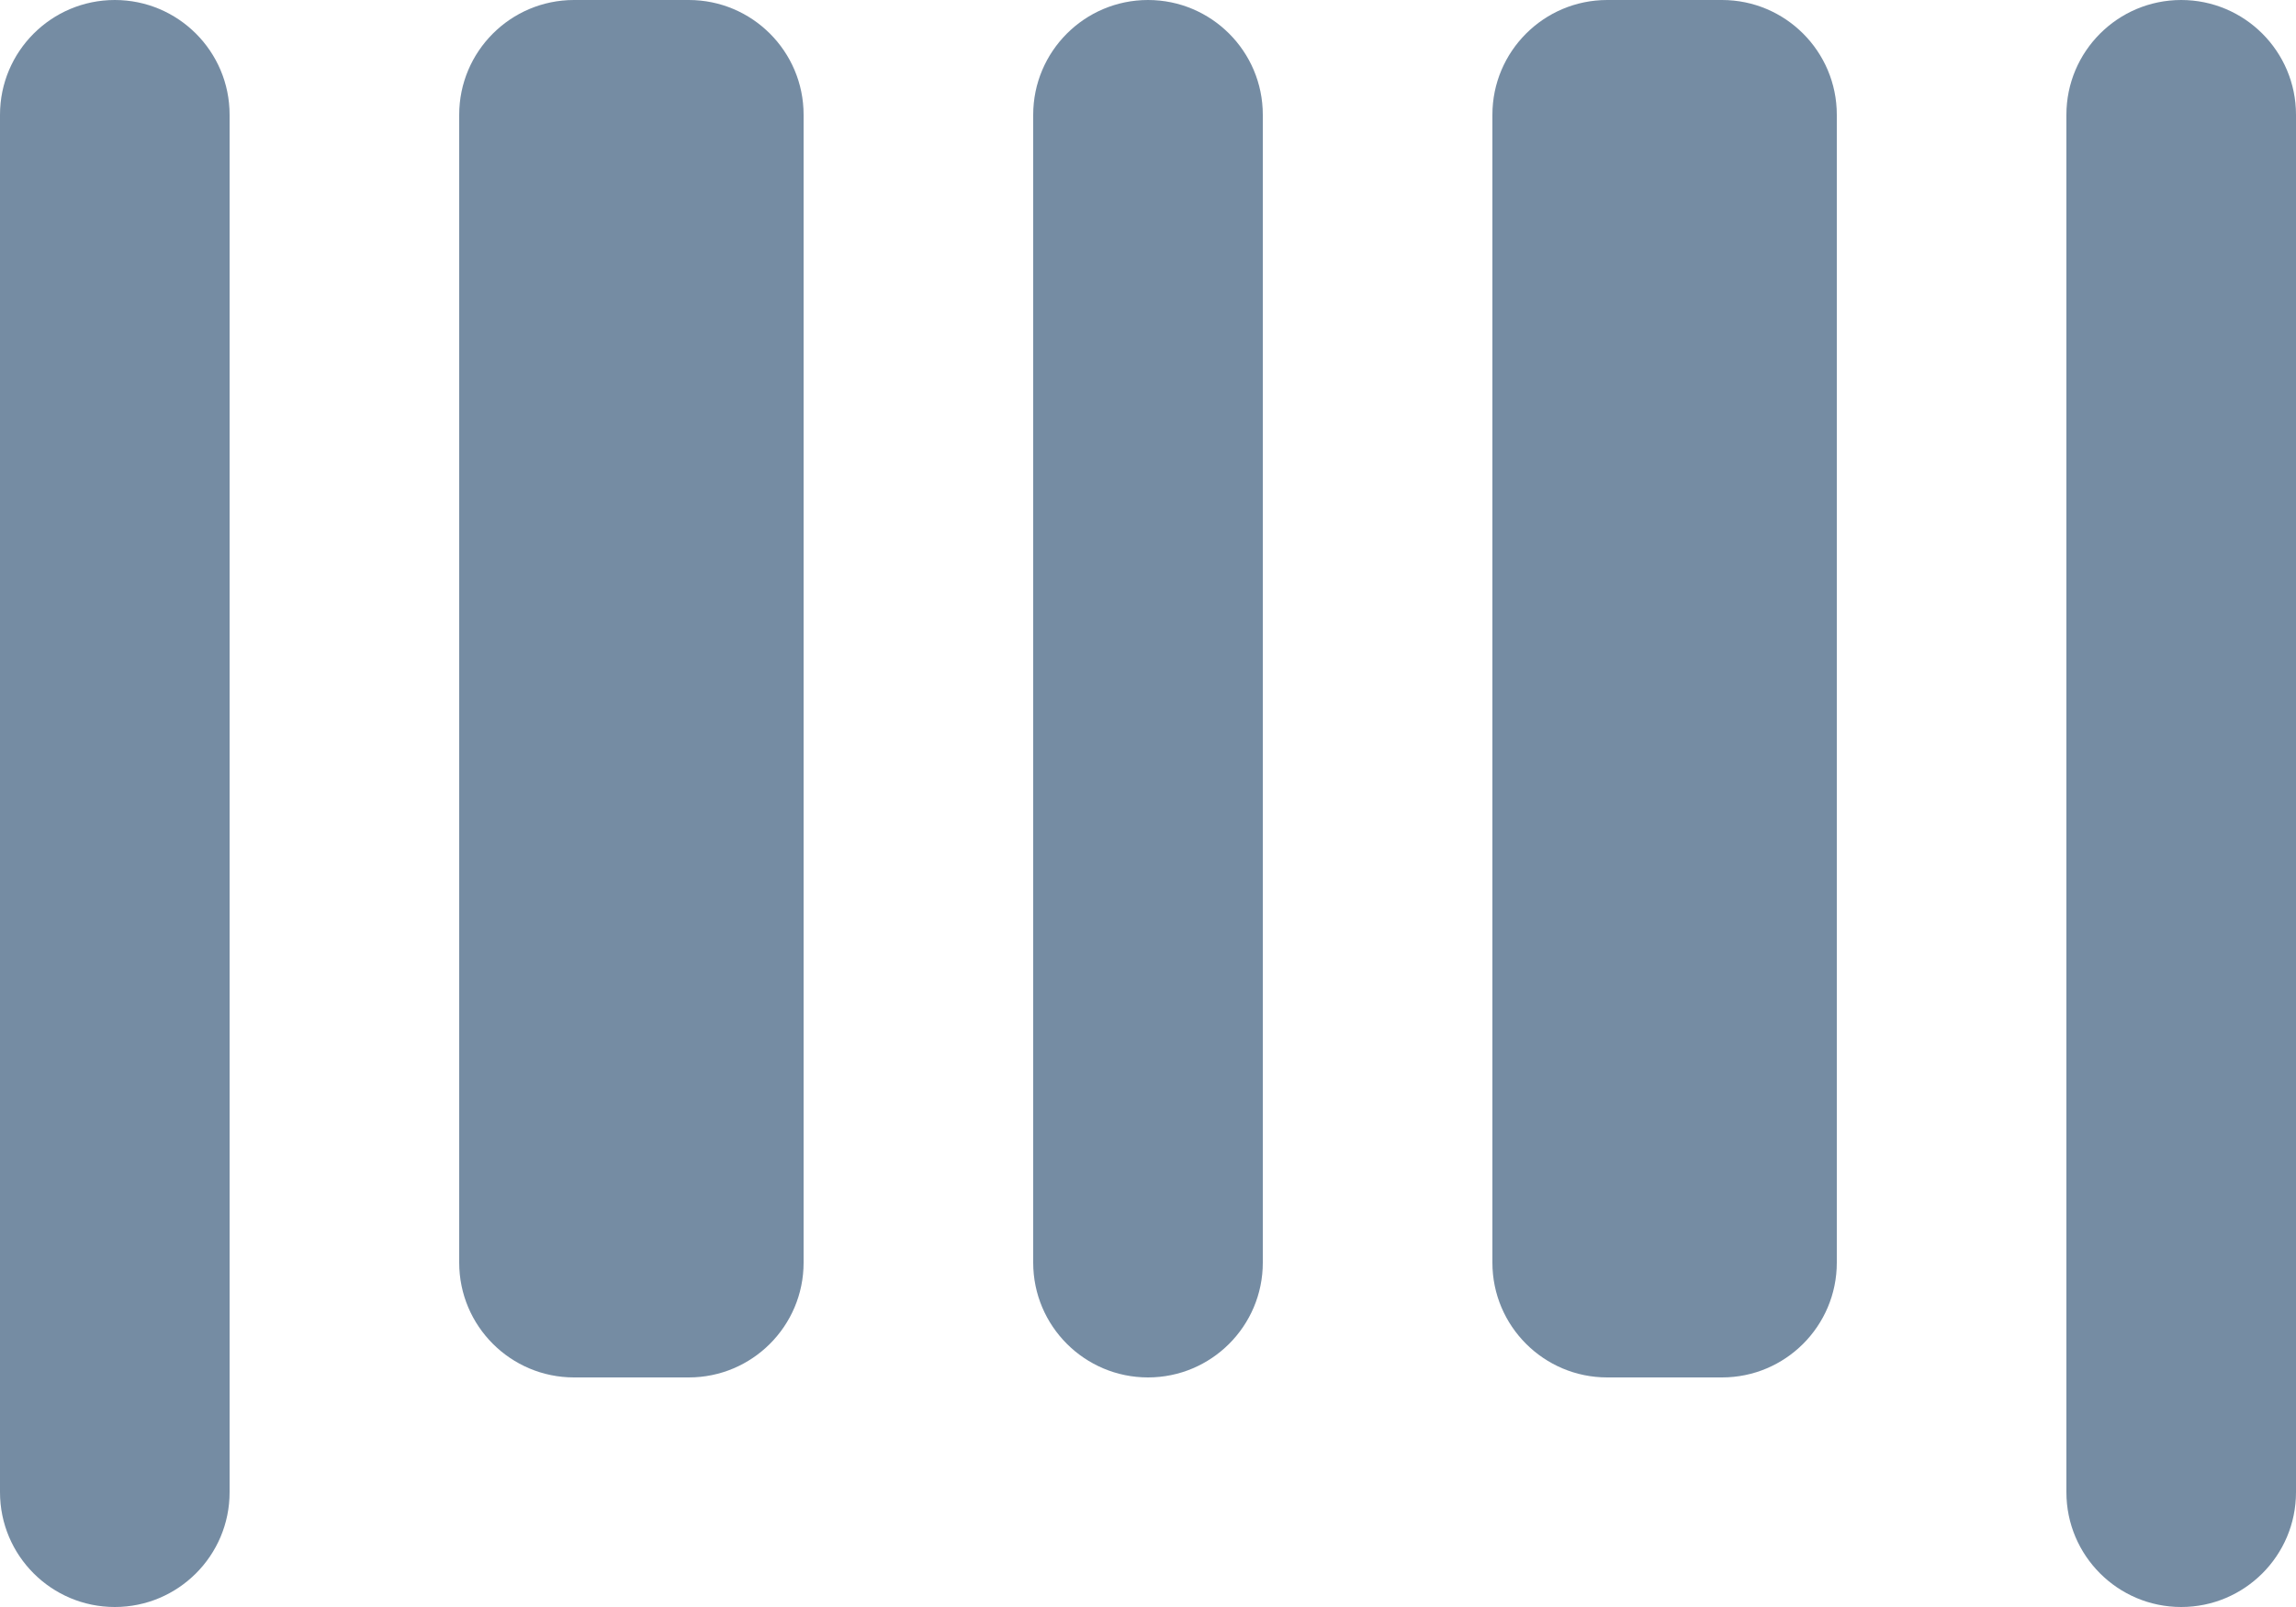 <?xml version="1.0" encoding="UTF-8"?>
<svg xmlns="http://www.w3.org/2000/svg" id="meteor-icon-kit__regular-barcode" viewBox="0 0 20 14" fill="none">
  <path fill-rule="evenodd" clip-rule="evenodd" d="M5 0H6C6.552 0 7 0.448 7 1V11C7 11.552 6.552 12 6 12H5C4.448 12 4 11.552 4 11V1C4 0.448 4.448 0 5 0zM1 0C1.552 0 2 0.448 2 1V13C2 13.552 1.552 14 1 14C0.448 14 0 13.552 0 13V1C0 0.448 0.448 0 1 0zM10 0C10.552 0 11 0.448 11 1V11C11 11.552 10.552 12 10 12C9.448 12 9 11.552 9 11V1C9 0.448 9.448 0 10 0zM14 0H15C15.552 0 16 0.448 16 1V11C16 11.552 15.552 12 15 12H14C13.448 12 13 11.552 13 11V1C13 0.448 13.448 0 14 0zM19 0C19.552 0 20 0.448 20 1V13C20 13.552 19.552 14 19 14C18.448 14 18 13.552 18 13V1C18 0.448 18.448 0 19 0z" fill="#758CA3"></path>
</svg>
